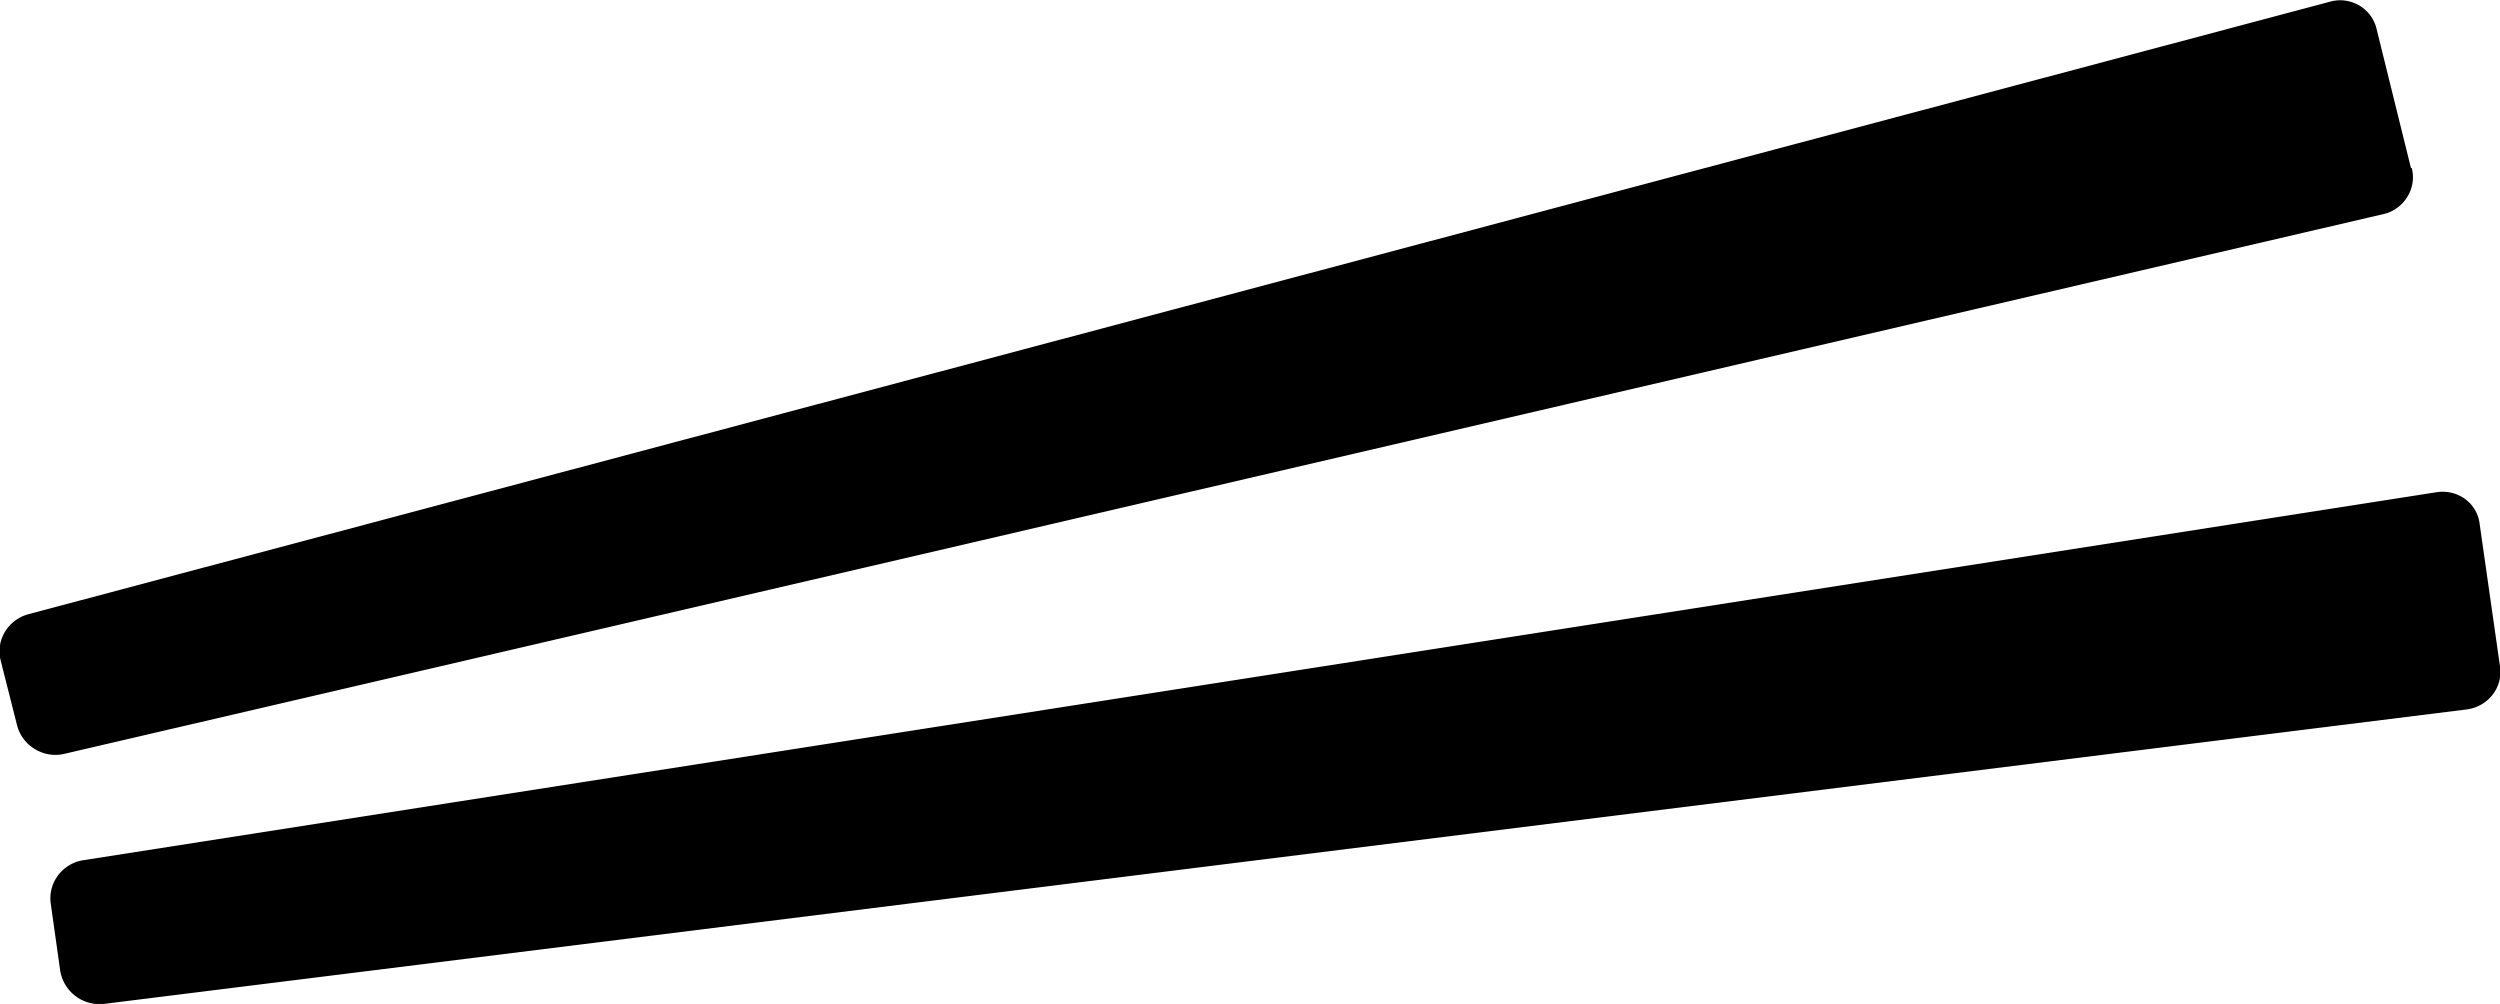 <svg xmlns="http://www.w3.org/2000/svg" viewBox="0 0 32 12.85"><path d="M30.87 2.15c.07.26-.1.53-.36.59L.82 9.65c-.26.06-.53-.1-.6-.36l-.21-.83c-.07-.26.09-.53.36-.6L29.83.02c.26-.07.53.09.59.35l.44 1.78zM32 8.53c.04.27-.15.51-.42.55L1.33 12.85a.51.51 0 01-.56-.43l-.12-.85c-.04-.27.15-.52.42-.56L31.19 6.3c.27-.04.52.14.55.41L32 8.53z" stroke-width="0"/></svg>